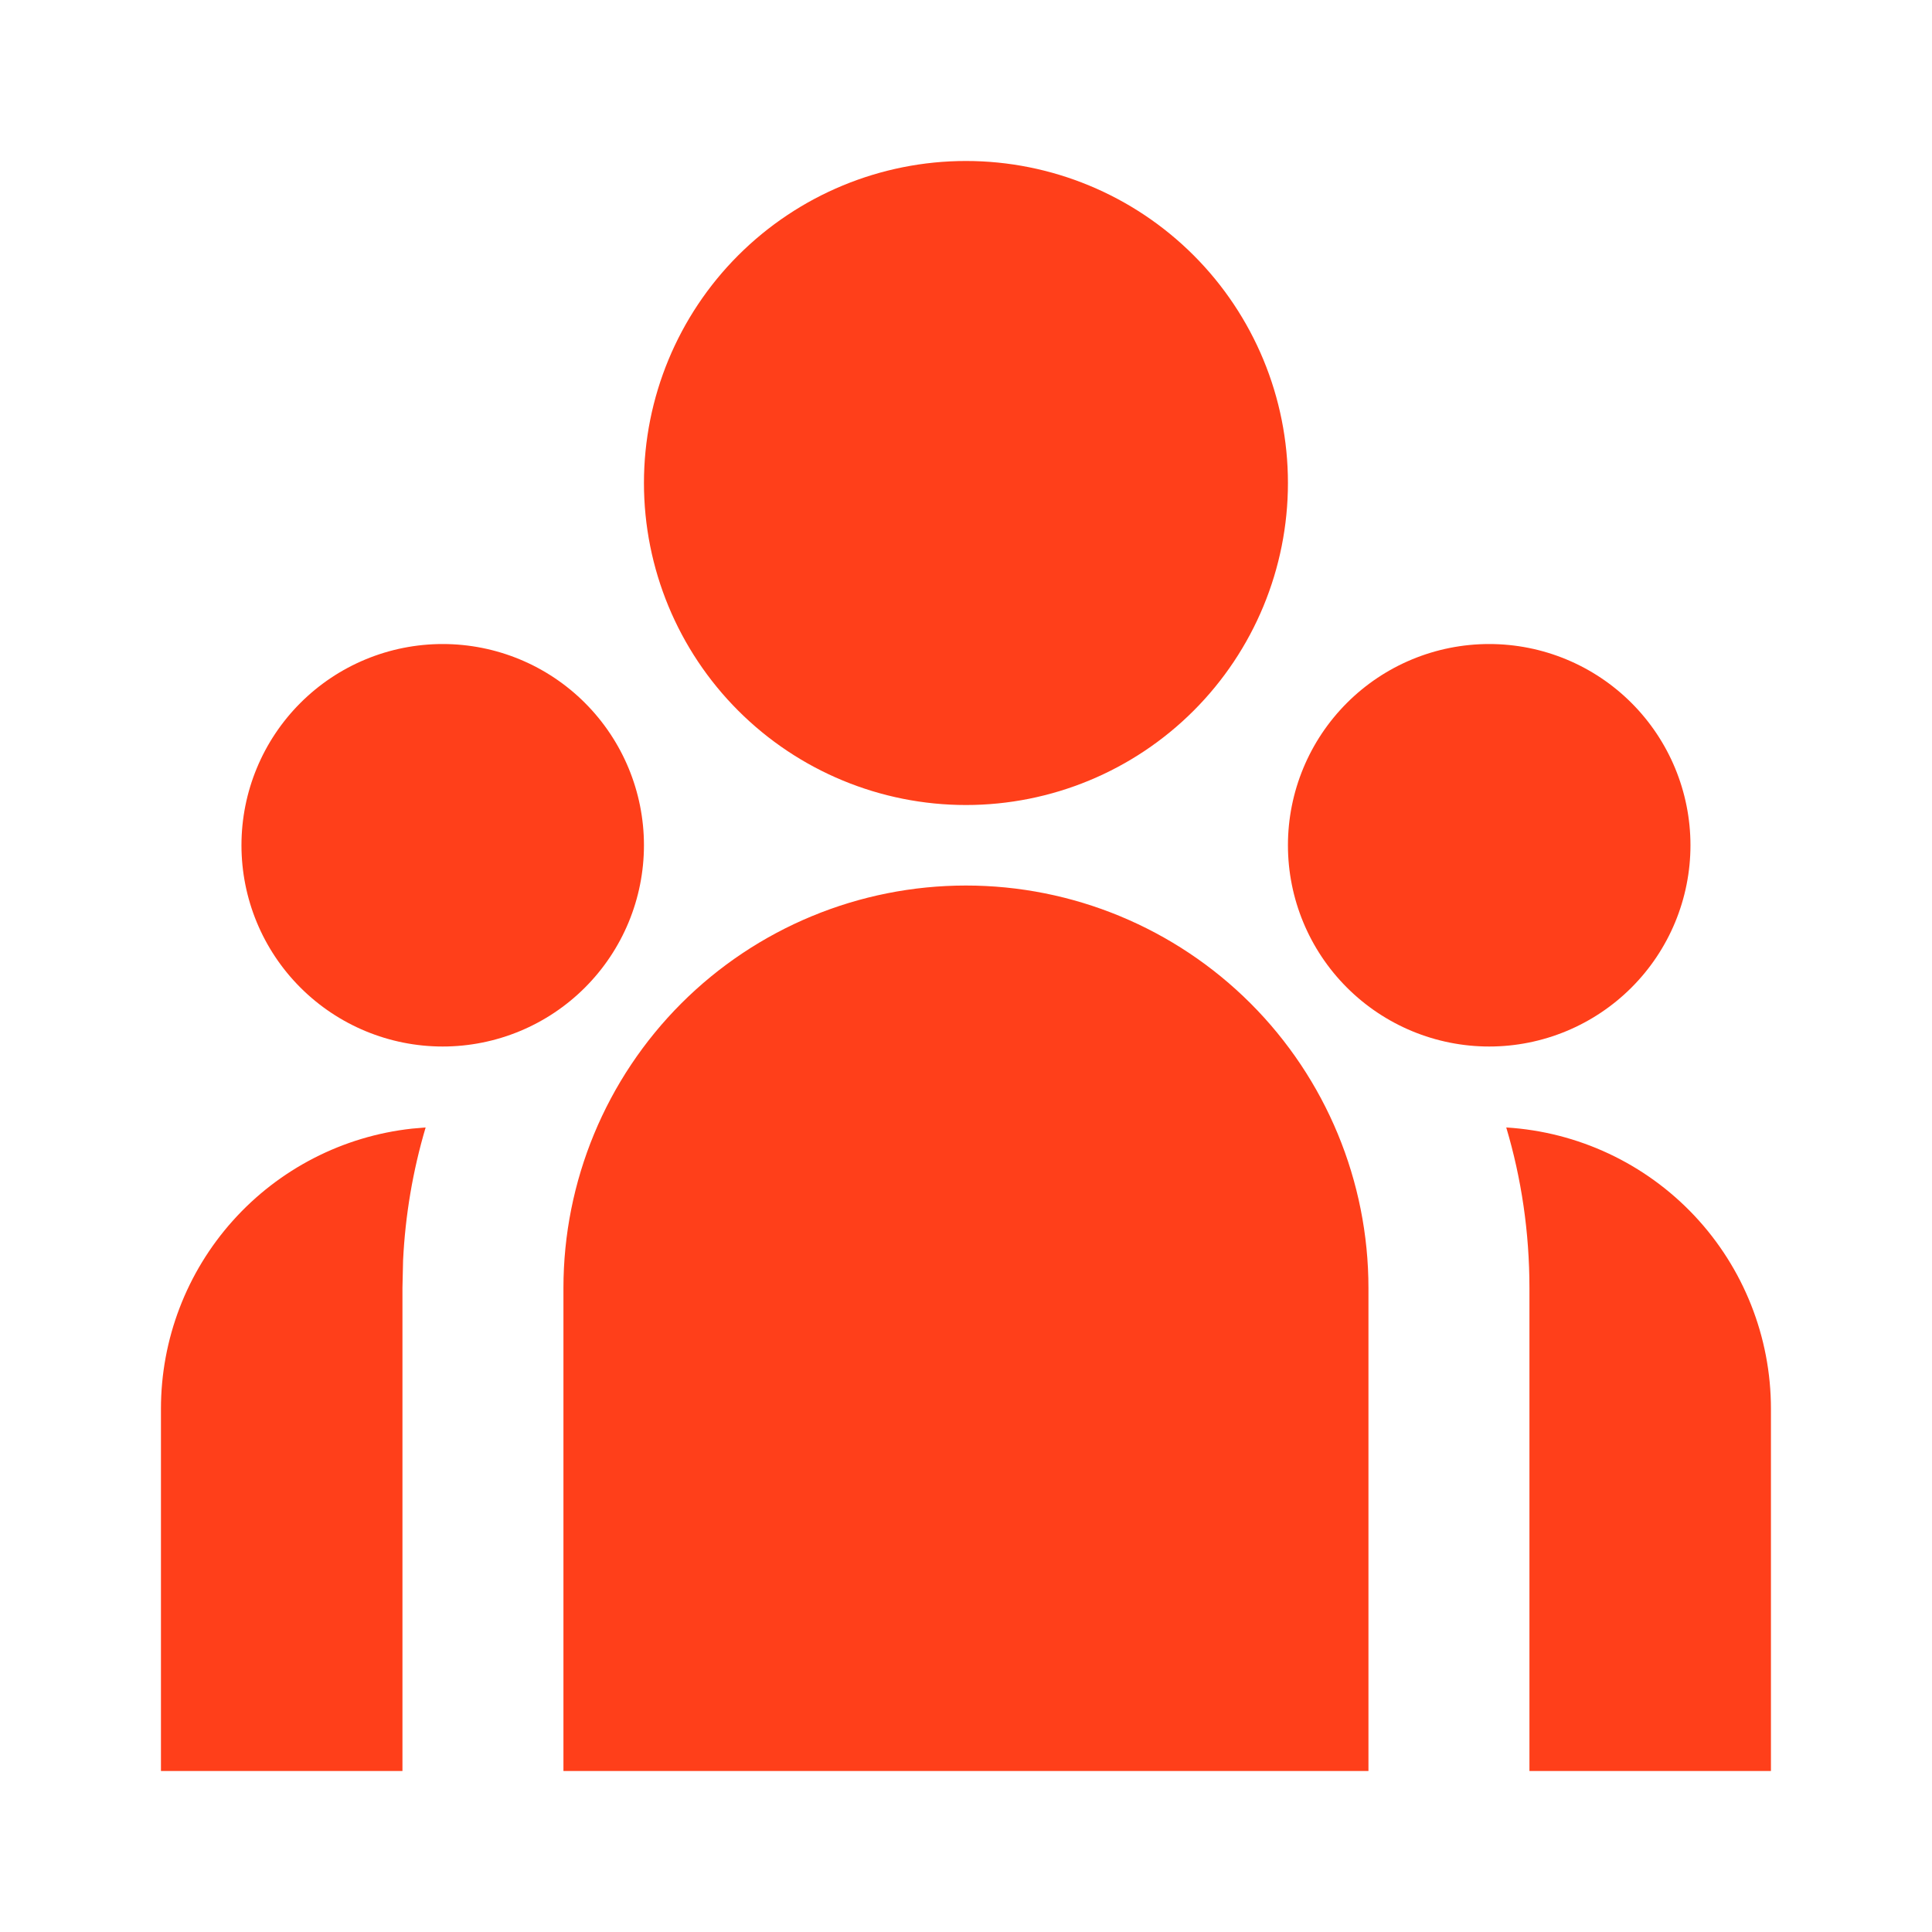 <?xml version="1.0" encoding="UTF-8"?> <svg xmlns="http://www.w3.org/2000/svg" width="52" height="52" viewBox="0 0 52 52" fill="none"><g clip-path="url(#clip0_651_8770)"><path d="M25.999 23.834C28.872 23.834 31.627 24.975 33.659 27.006C35.691 29.038 36.832 31.794 36.832 34.667V47.667H15.165V34.667C15.165 31.794 16.307 29.038 18.338 27.006C20.37 24.975 23.125 23.834 25.999 23.834ZM11.456 30.346C11.111 31.509 10.908 32.71 10.849 33.922L10.832 34.667V47.667H4.332V37.917C4.332 36.048 5.021 34.245 6.268 32.854C7.515 31.462 9.232 30.58 11.09 30.377L11.456 30.346ZM40.541 30.346C42.469 30.464 44.28 31.313 45.604 32.719C46.928 34.126 47.665 35.985 47.665 37.917V47.667H41.165V34.667C41.165 33.165 40.949 31.716 40.541 30.346ZM11.915 17.334C13.352 17.334 14.73 17.904 15.745 18.92C16.761 19.936 17.332 21.314 17.332 22.75C17.332 24.187 16.761 25.564 15.745 26.58C14.73 27.596 13.352 28.167 11.915 28.167C10.479 28.167 9.101 27.596 8.085 26.58C7.069 25.564 6.499 24.187 6.499 22.75C6.499 21.314 7.069 19.936 8.085 18.92C9.101 17.904 10.479 17.334 11.915 17.334ZM40.082 17.334C41.519 17.334 42.896 17.904 43.912 18.92C44.928 19.936 45.499 21.314 45.499 22.75C45.499 24.187 44.928 25.564 43.912 26.58C42.896 27.596 41.519 28.167 40.082 28.167C38.645 28.167 37.268 27.596 36.252 26.58C35.236 25.564 34.665 24.187 34.665 22.75C34.665 21.314 35.236 19.936 36.252 18.92C37.268 17.904 38.645 17.334 40.082 17.334ZM25.999 4.333C28.297 4.333 30.502 5.247 32.127 6.872C33.752 8.497 34.665 10.702 34.665 13C34.665 15.299 33.752 17.503 32.127 19.128C30.502 20.754 28.297 21.667 25.999 21.667C23.7 21.667 21.496 20.754 19.87 19.128C18.245 17.503 17.332 15.299 17.332 13C17.332 10.702 18.245 8.497 19.87 6.872C21.496 5.247 23.7 4.333 25.999 4.333Z" fill="#FF3F1A"></path></g><defs><clipPath id="clip0_651_8770"><rect width="52" height="52" fill="white"></rect></clipPath></defs></svg> 